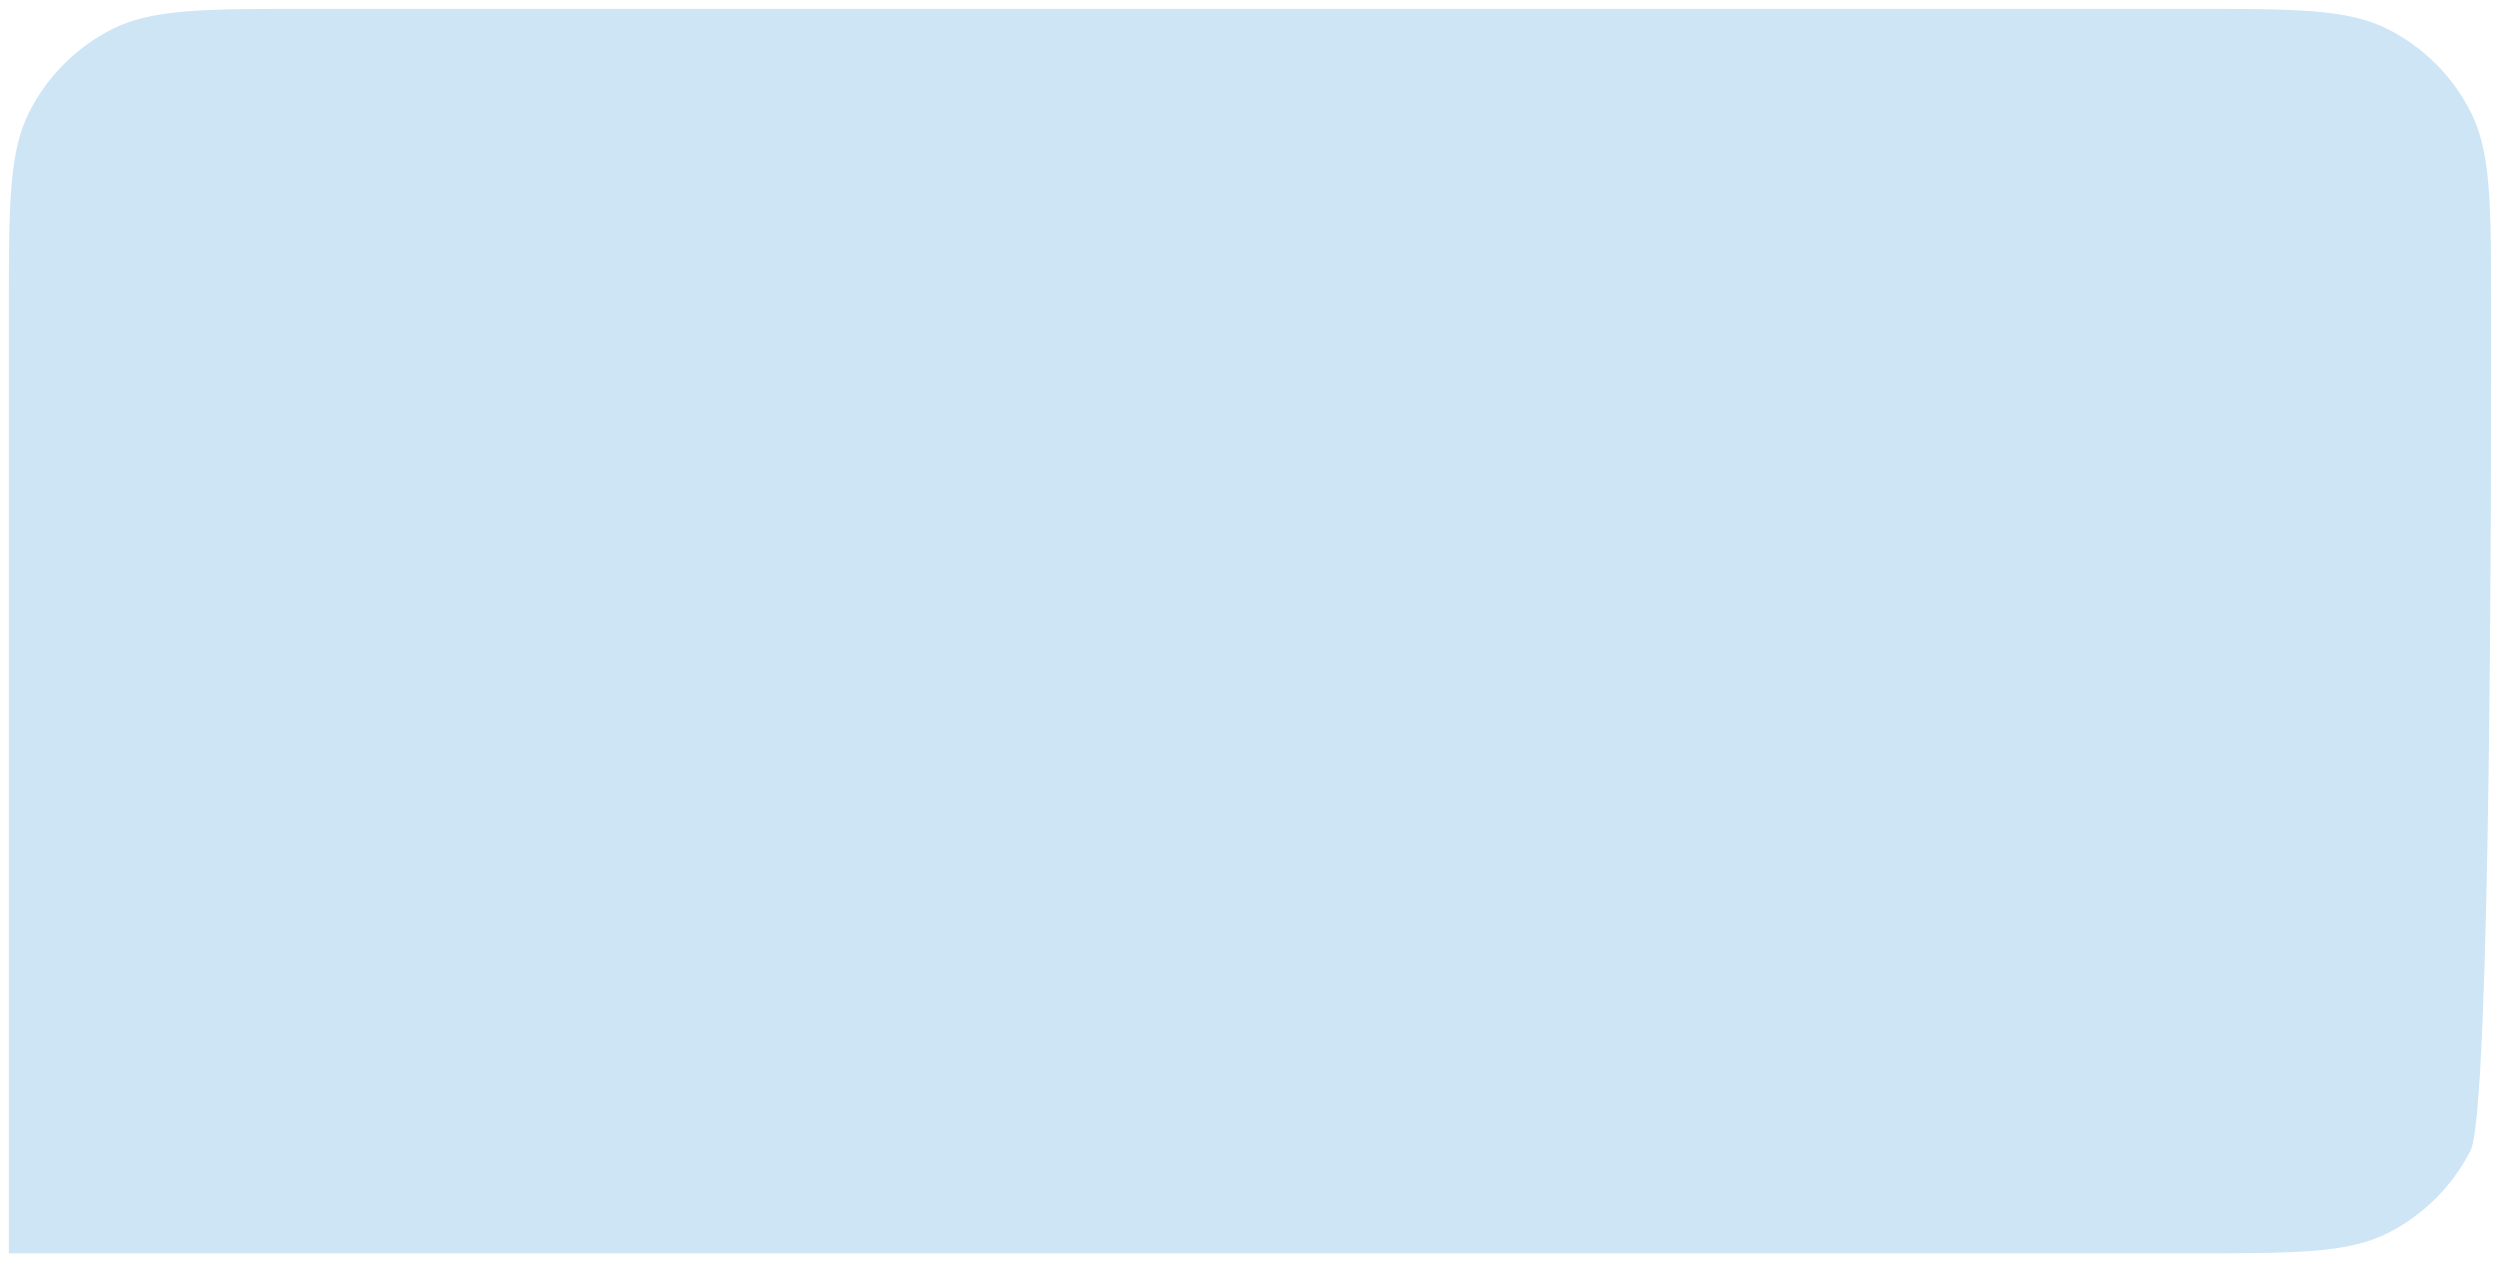 <?xml version="1.0" encoding="UTF-8"?> <svg xmlns="http://www.w3.org/2000/svg" viewBox="0 0 226.11 114.16" data-guides="{&quot;vertical&quot;:[],&quot;horizontal&quot;:[]}"><mask x="-446.875" y="69.283" width="179.506" height="88.384" id="tSvgc2c0555fc5" maskUnits="userSpaceOnUse"><path fill="white" stroke="none" fill-opacity="1" stroke-width="0.8" stroke-opacity="1" id="tSvg12fe20d50ce" title="Path 54" d="M-267.368 97.84C-267.368 87.844 -267.368 82.846 -269.316 79.028C-271.029 75.669 -273.762 72.939 -277.124 71.228C-280.946 69.283 -285.949 69.283 -295.955 69.283C-336.733 69.283 -377.511 69.283 -418.289 69.283C-428.295 69.283 -433.298 69.283 -437.12 71.228C-440.482 72.939 -443.215 75.669 -444.928 79.028C-446.875 82.846 -446.875 87.844 -446.875 97.84C-446.875 117.782 -446.875 137.725 -446.875 157.667C-396.568 157.667 -346.262 157.667 -295.955 157.667C-285.949 157.667 -280.946 157.667 -277.124 155.722C-273.762 154.011 -271.029 151.28 -269.316 147.922C-267.368 144.104 -267.368 139.106 -267.368 129.11" mask="url(#tSvgc2c0555fc5)"></path></mask><path fill="#CDE5F5" stroke="none" fill-opacity="1" stroke-width="0.8" stroke-opacity="1" id="tSvg187cf9ff88f" title="Path 55" d="M225.306 28.072C225.306 18.526 225.306 13.753 223.45 10.107C221.818 6.899 219.214 4.292 216.01 2.658C212.368 0.8 207.6 0.8 198.065 0.8C159.206 0.8 66.9 0.8 28.041 0.8C18.506 0.8 13.738 0.8 10.096 2.658C6.892 4.292 4.288 6.899 2.656 10.107C0.8 13.753 0.8 18.526 0.8 28.072C0.8 47.118 0.8 94.312 0.8 113.358C48.74 113.358 150.125 113.358 198.065 113.358C207.6 113.358 212.368 113.358 216.01 111.5C219.214 109.866 221.818 107.258 223.45 104.051C225.306 100.405 225.306 41.523 225.306 31.977"></path><defs></defs></svg> 